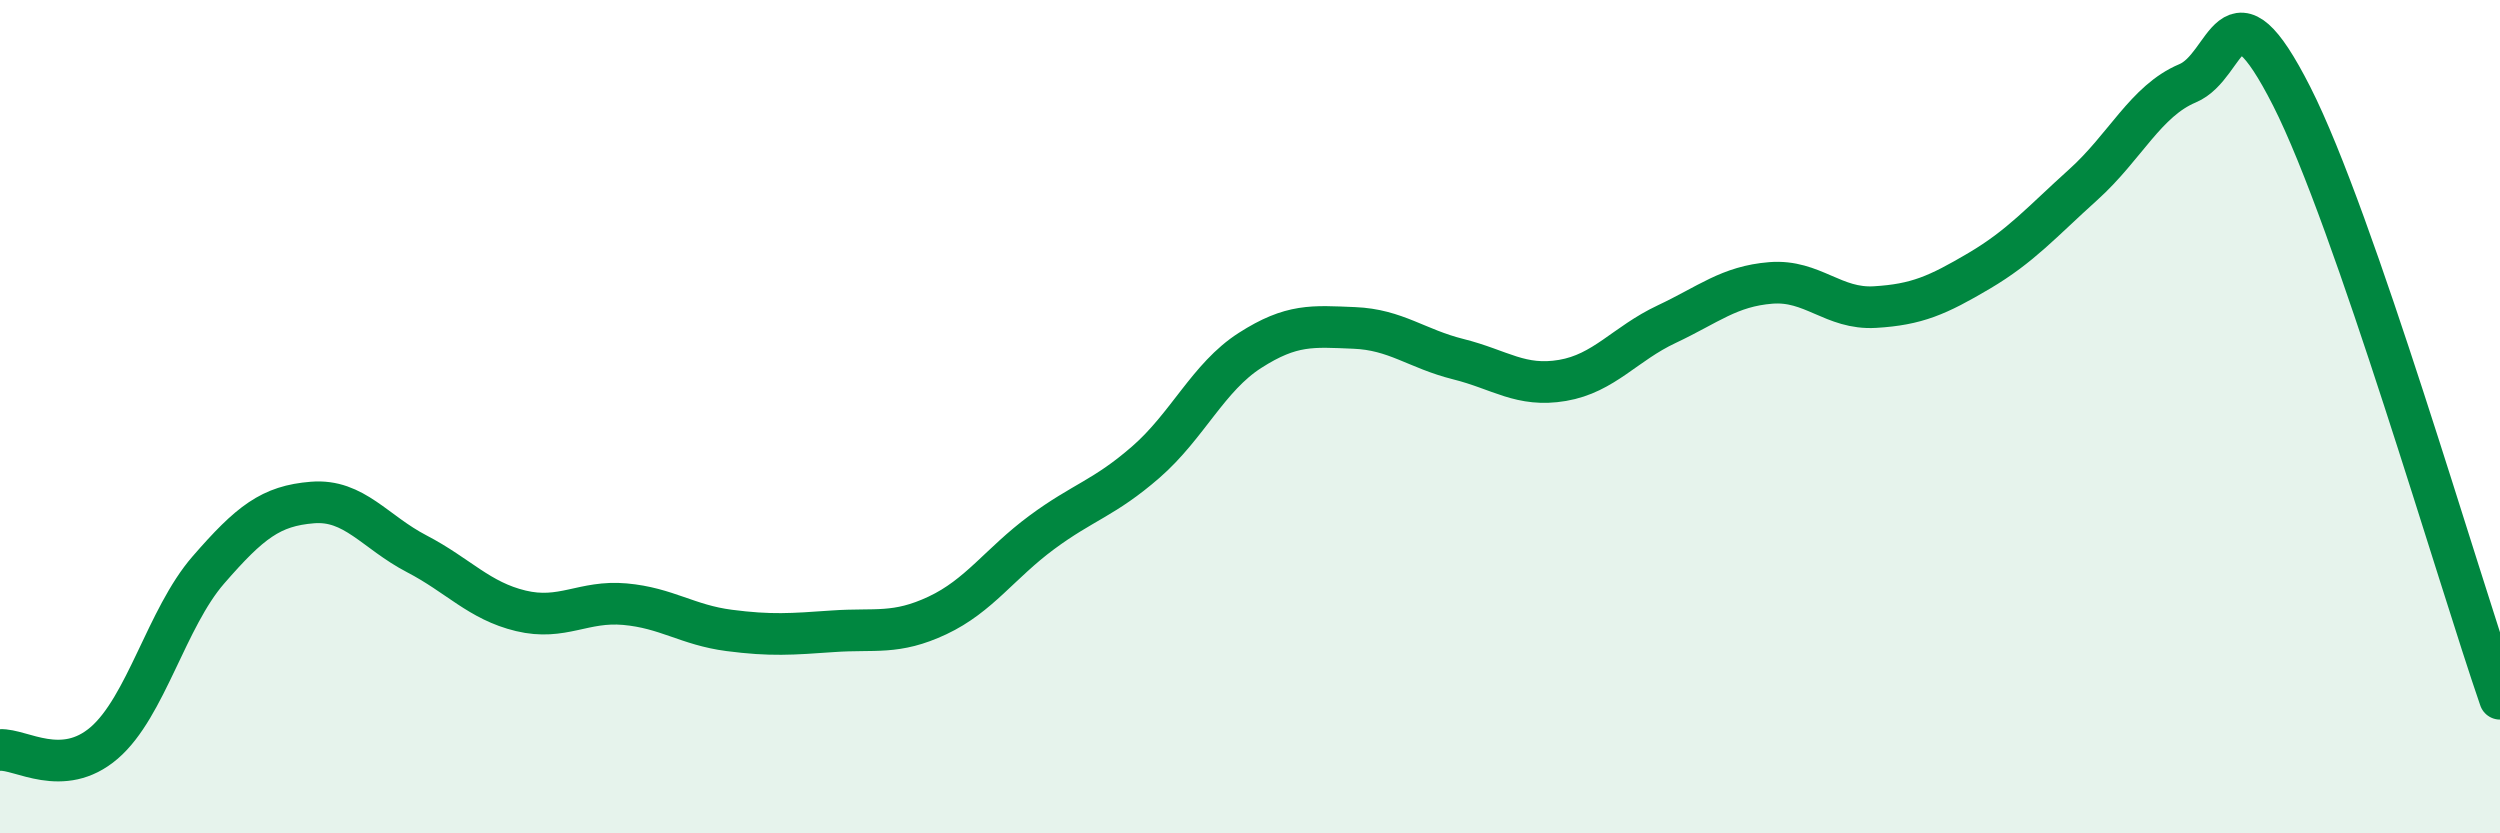 
    <svg width="60" height="20" viewBox="0 0 60 20" xmlns="http://www.w3.org/2000/svg">
      <path
        d="M 0,18 C 0.5,17.97 1.5,18.69 2.5,17.83 C 3.5,16.97 4,14.83 5,13.68 C 6,12.53 6.5,12.14 7.5,12.06 C 8.5,11.98 9,12.77 10,13.29 C 11,13.81 11.5,14.42 12.5,14.66 C 13.5,14.9 14,14.41 15,14.5 C 16,14.59 16.5,15 17.5,15.13 C 18.5,15.26 19,15.22 20,15.15 C 21,15.08 21.5,15.24 22.5,14.77 C 23.5,14.3 24,13.52 25,12.78 C 26,12.04 26.5,11.96 27.5,11.09 C 28.5,10.22 29,9.05 30,8.41 C 31,7.77 31.5,7.83 32.5,7.87 C 33.5,7.91 34,8.37 35,8.62 C 36,8.87 36.5,9.3 37.5,9.13 C 38.5,8.96 39,8.25 40,7.78 C 41,7.31 41.5,6.87 42.5,6.79 C 43.5,6.71 44,7.43 45,7.37 C 46,7.31 46.5,7.09 47.5,6.5 C 48.5,5.91 49,5.33 50,4.43 C 51,3.53 51.5,2.42 52.5,2 C 53.5,1.58 53.5,-0.64 55,2.31 C 56.5,5.26 59,13.88 60,16.77L60 20L0 20Z"
        fill="#008740"
        opacity="0.1"
        stroke-linecap="round"
        stroke-linejoin="round"
      />
      <path
        d="M 0,18 C 0.5,17.97 1.5,18.69 2.5,17.83 C 3.5,16.97 4,14.83 5,13.68 C 6,12.53 6.5,12.14 7.5,12.06 C 8.5,11.98 9,12.77 10,13.29 C 11,13.81 11.5,14.42 12.5,14.66 C 13.5,14.9 14,14.41 15,14.5 C 16,14.59 16.5,15 17.5,15.13 C 18.5,15.26 19,15.22 20,15.15 C 21,15.08 21.5,15.24 22.5,14.77 C 23.5,14.3 24,13.52 25,12.78 C 26,12.04 26.5,11.96 27.5,11.09 C 28.5,10.22 29,9.05 30,8.41 C 31,7.77 31.5,7.83 32.5,7.87 C 33.5,7.91 34,8.37 35,8.62 C 36,8.87 36.5,9.3 37.5,9.13 C 38.5,8.96 39,8.25 40,7.78 C 41,7.31 41.5,6.87 42.5,6.79 C 43.5,6.71 44,7.43 45,7.37 C 46,7.31 46.5,7.09 47.5,6.5 C 48.5,5.91 49,5.33 50,4.43 C 51,3.53 51.5,2.42 52.5,2 C 53.5,1.58 53.5,-0.64 55,2.31 C 56.5,5.26 59,13.88 60,16.77"
        stroke="#008740"
        stroke-width="1"
        fill="none"
        stroke-linecap="round"
        stroke-linejoin="round"
      />
    </svg>
  